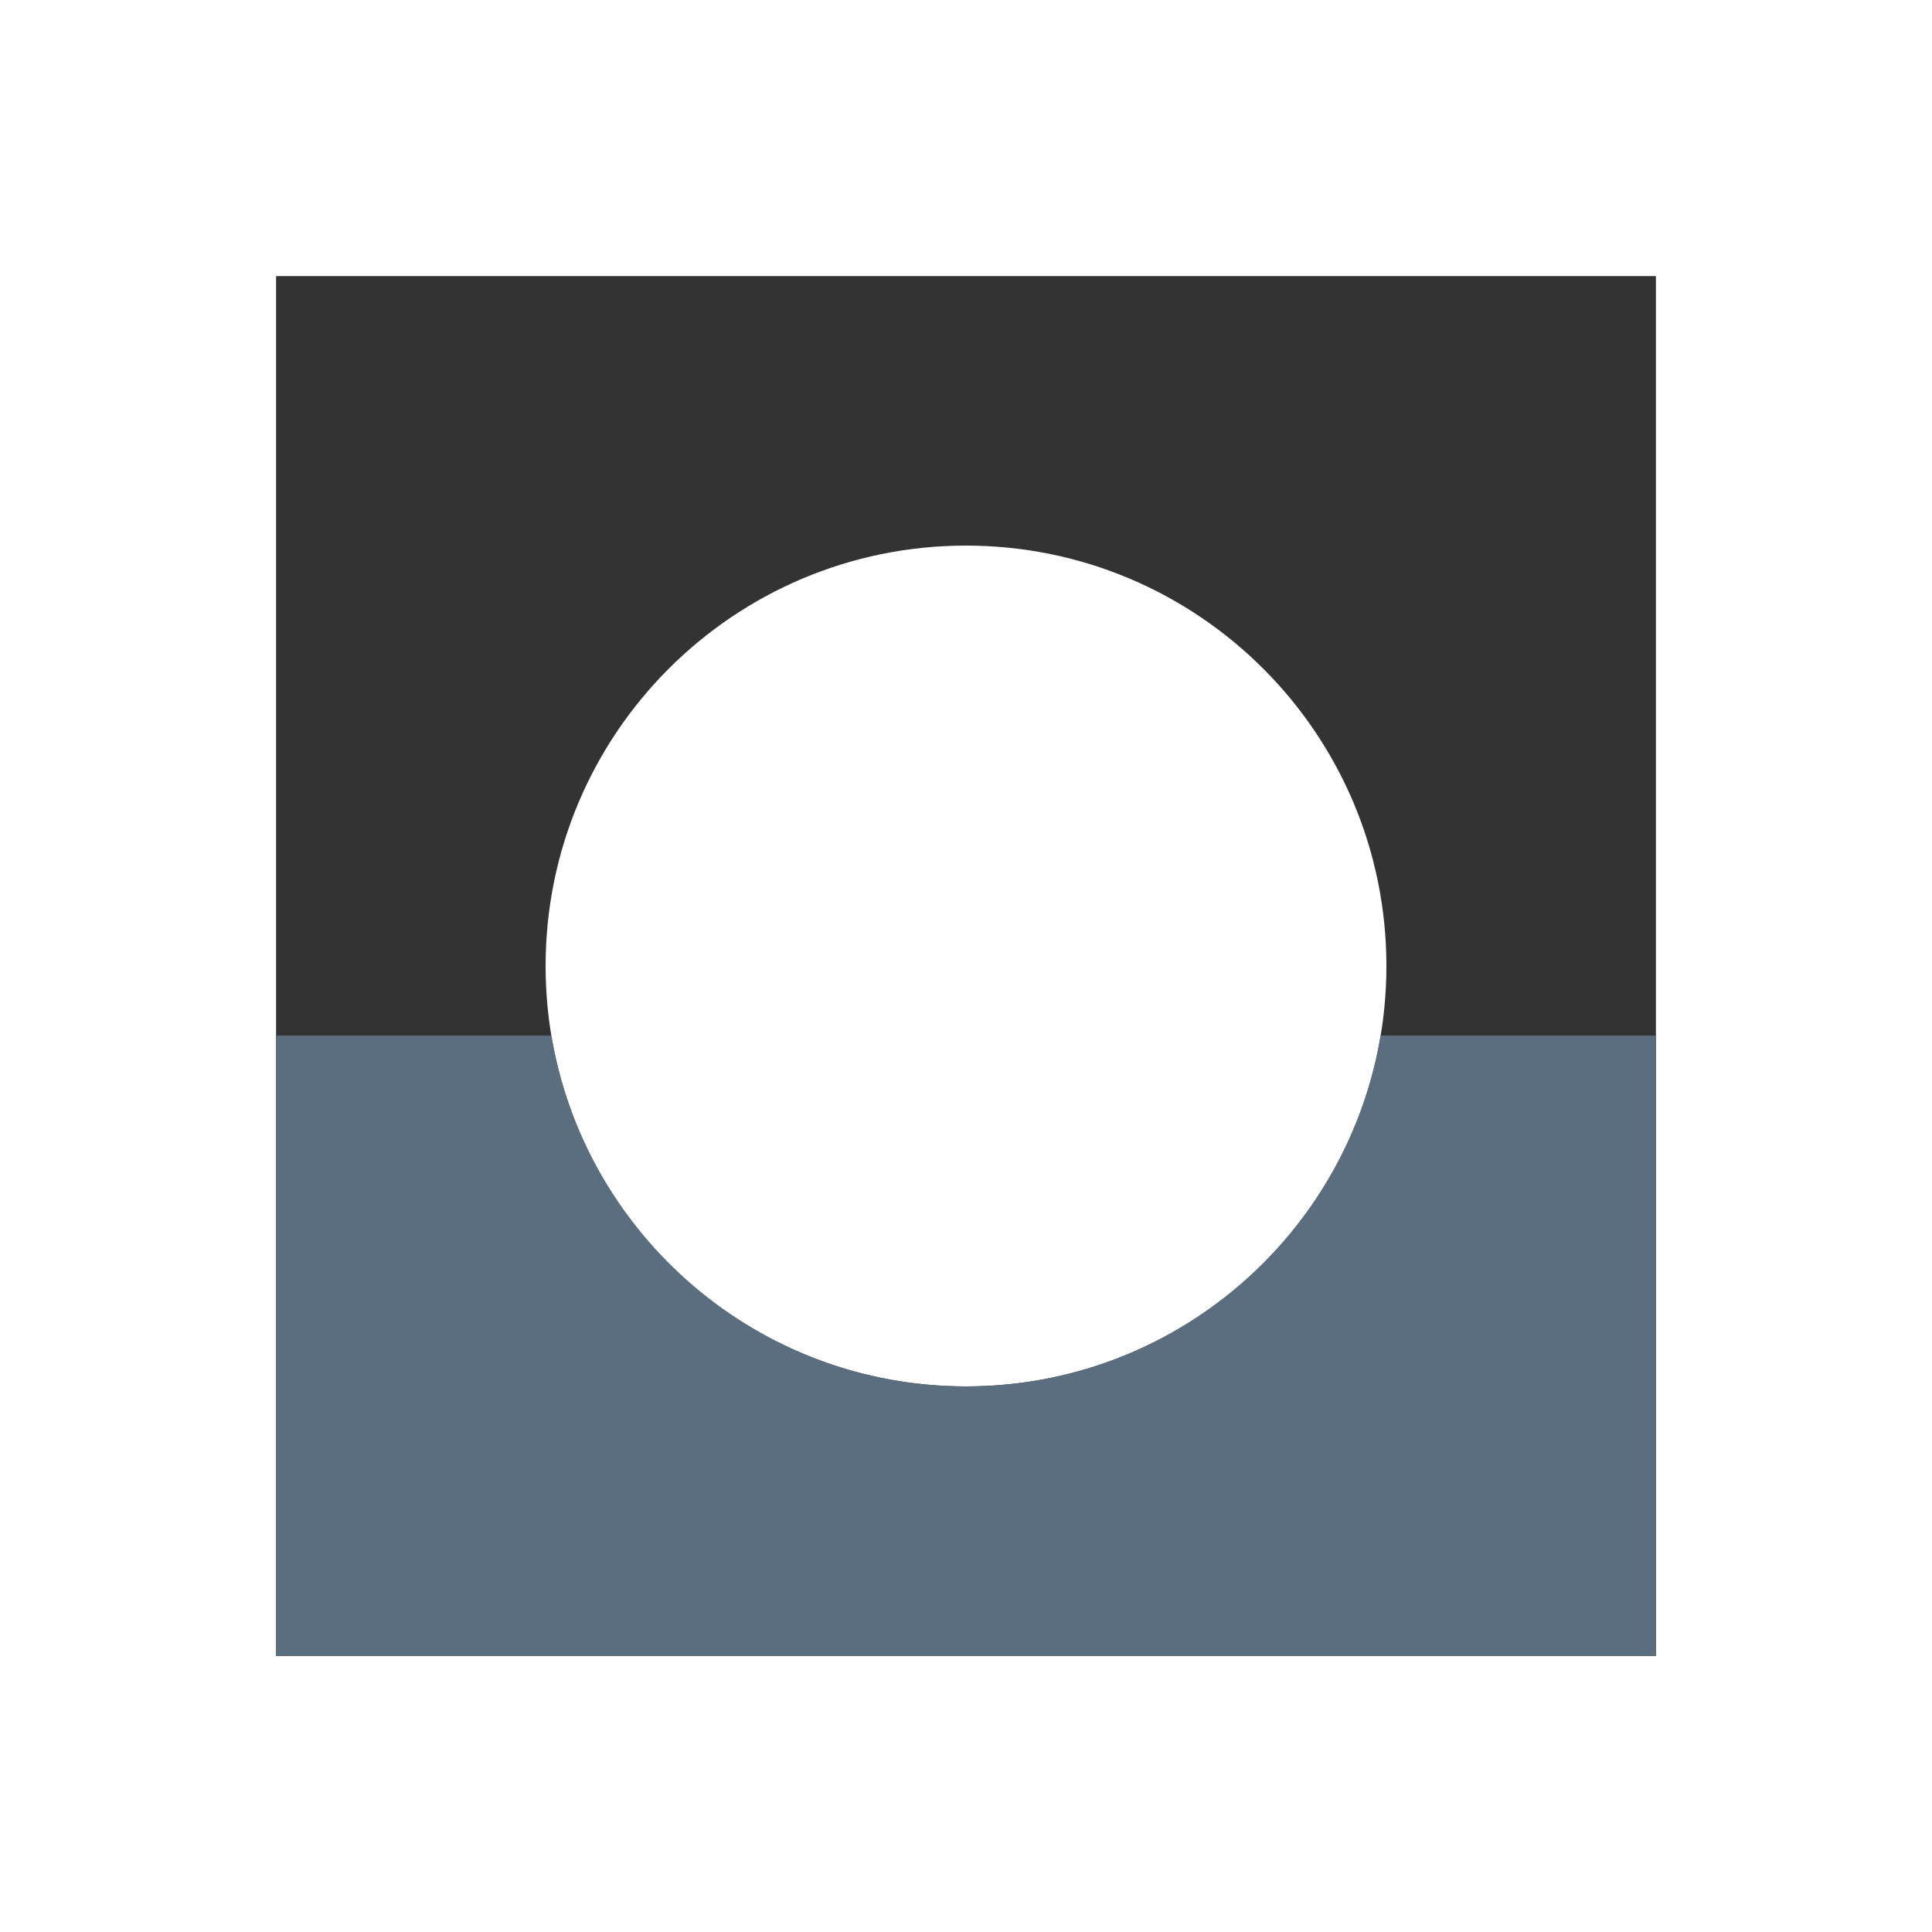 <?xml version="1.0" encoding="UTF-8"?>
<svg id="Layer_1" data-name="Layer 1" xmlns="http://www.w3.org/2000/svg" viewBox="0 0 100 100">
  <defs>
    <style>
      .cls-1 {
        fill: #5b6e7f;
      }

      .cls-2 {
        fill: #333;
      }
    </style>
  </defs>
  <path id="circle_in_square" data-name="circle in square" class="cls-2" d="M14.29,14.29v71.42h71.42V14.29H14.29ZM50,71.76c-12.02,0-21.76-9.74-21.76-21.76s9.74-21.76,21.76-21.76,21.76,9.74,21.76,21.76-9.74,21.76-21.76,21.76Z"/>
  <path class="cls-1" d="M71.46,53.6c-1.72,10.3-10.67,18.16-21.46,18.16s-19.74-7.86-21.46-18.16h-14.25v32.11h71.42v-32.11h-14.25Z"/>
</svg>